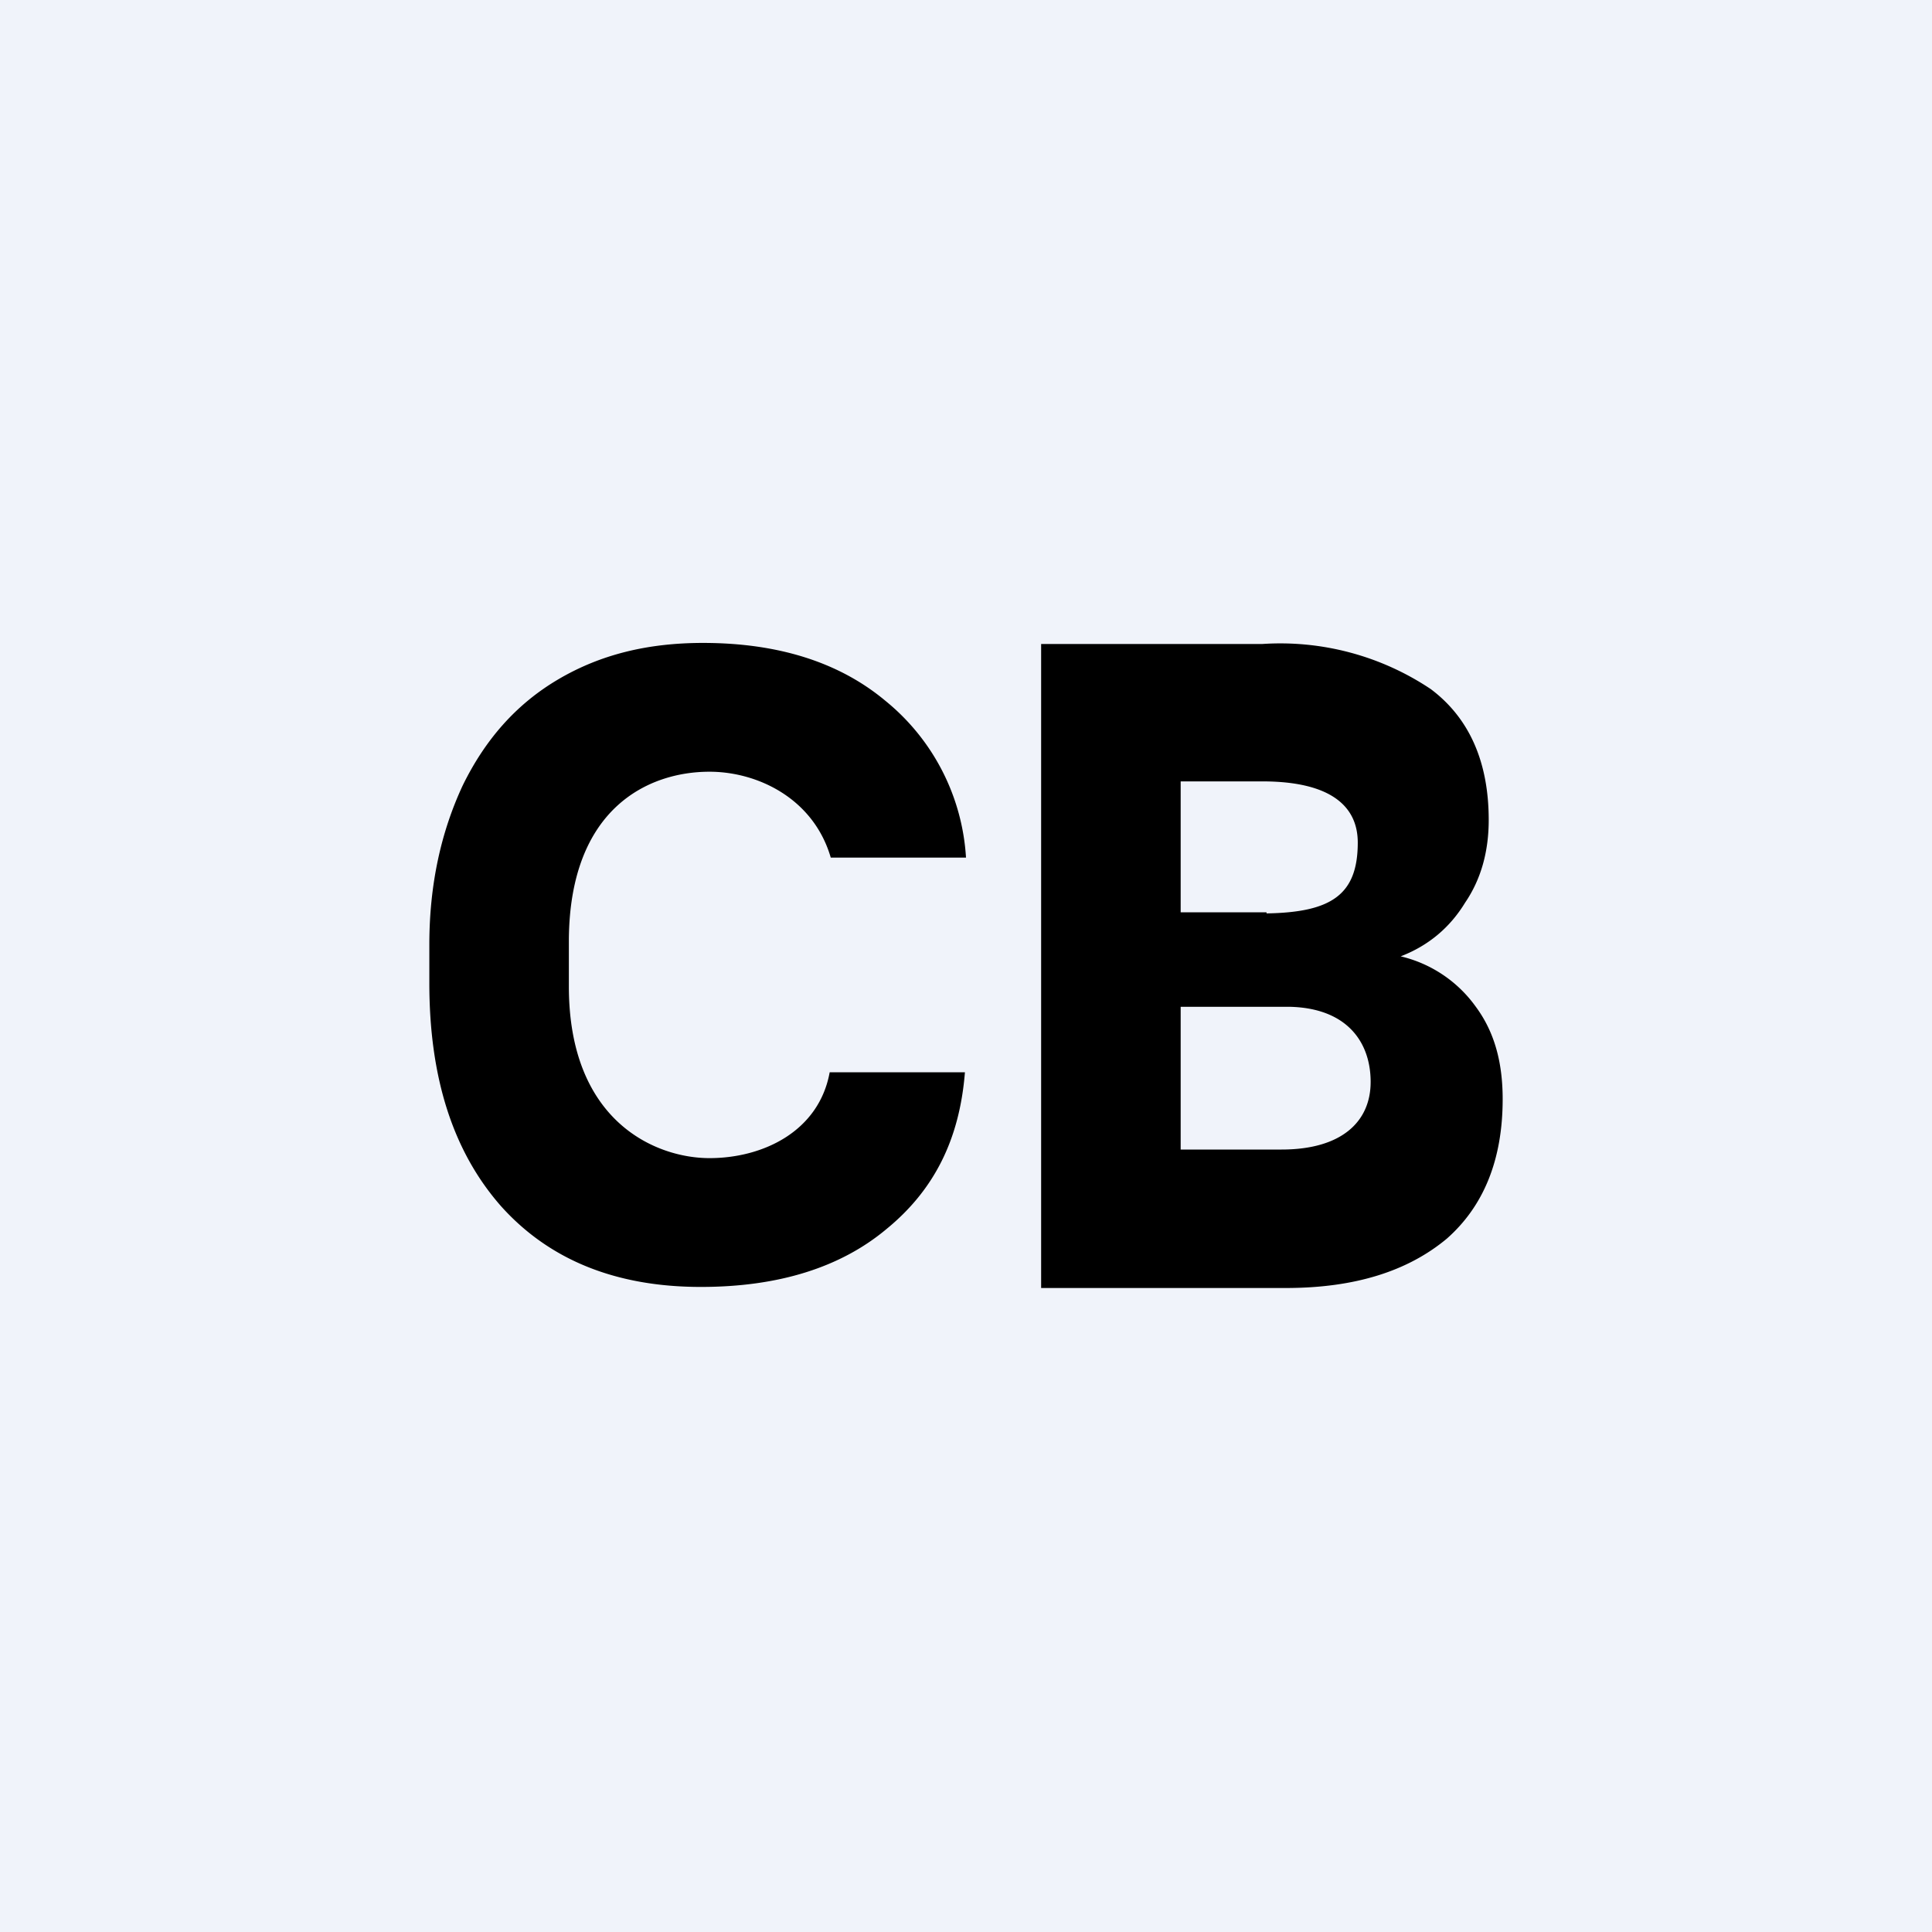<!-- by TradingView --><svg xmlns="http://www.w3.org/2000/svg" width="18" height="18" viewBox="0 0 18 18"><path fill="#F0F3FA" d="M0 0h18v18H0z"/><path d="M9.7 6v6h2.28c.65 0 1.14-.16 1.5-.46.34-.3.52-.73.52-1.3 0-.35-.08-.63-.25-.86a1.2 1.2 0 0 0-.7-.47c.26-.1.46-.27.6-.5.15-.22.22-.48.22-.77 0-.54-.18-.95-.54-1.22A2.52 2.52 0 0 0 11.76 6H9.7zM11 10.7V9.38h1.01c.54.01.76.33.76.7 0 .37-.27.63-.83.63H11zm.8-2.2H11V7.28h.76c.65 0 .89.24.89.57 0 .49-.25.65-.85.66zm-3.54 2.95c.44-.36.68-.83.73-1.46H7.73c-.1.55-.62.8-1.12.8-.5 0-1.31-.34-1.31-1.6v-.44c.01-1.22.74-1.56 1.31-1.56.45 0 .97.25 1.13.8H9a2.04 2.04 0 0 0-.75-1.46c-.43-.36-1-.54-1.7-.54-.52 0-.96.11-1.35.34-.39.23-.68.56-.89.99-.2.43-.31.92-.31 1.48v.36c0 .88.22 1.57.67 2.08.45.5 1.07.75 1.86.75.72 0 1.3-.18 1.73-.54z"/></svg>
